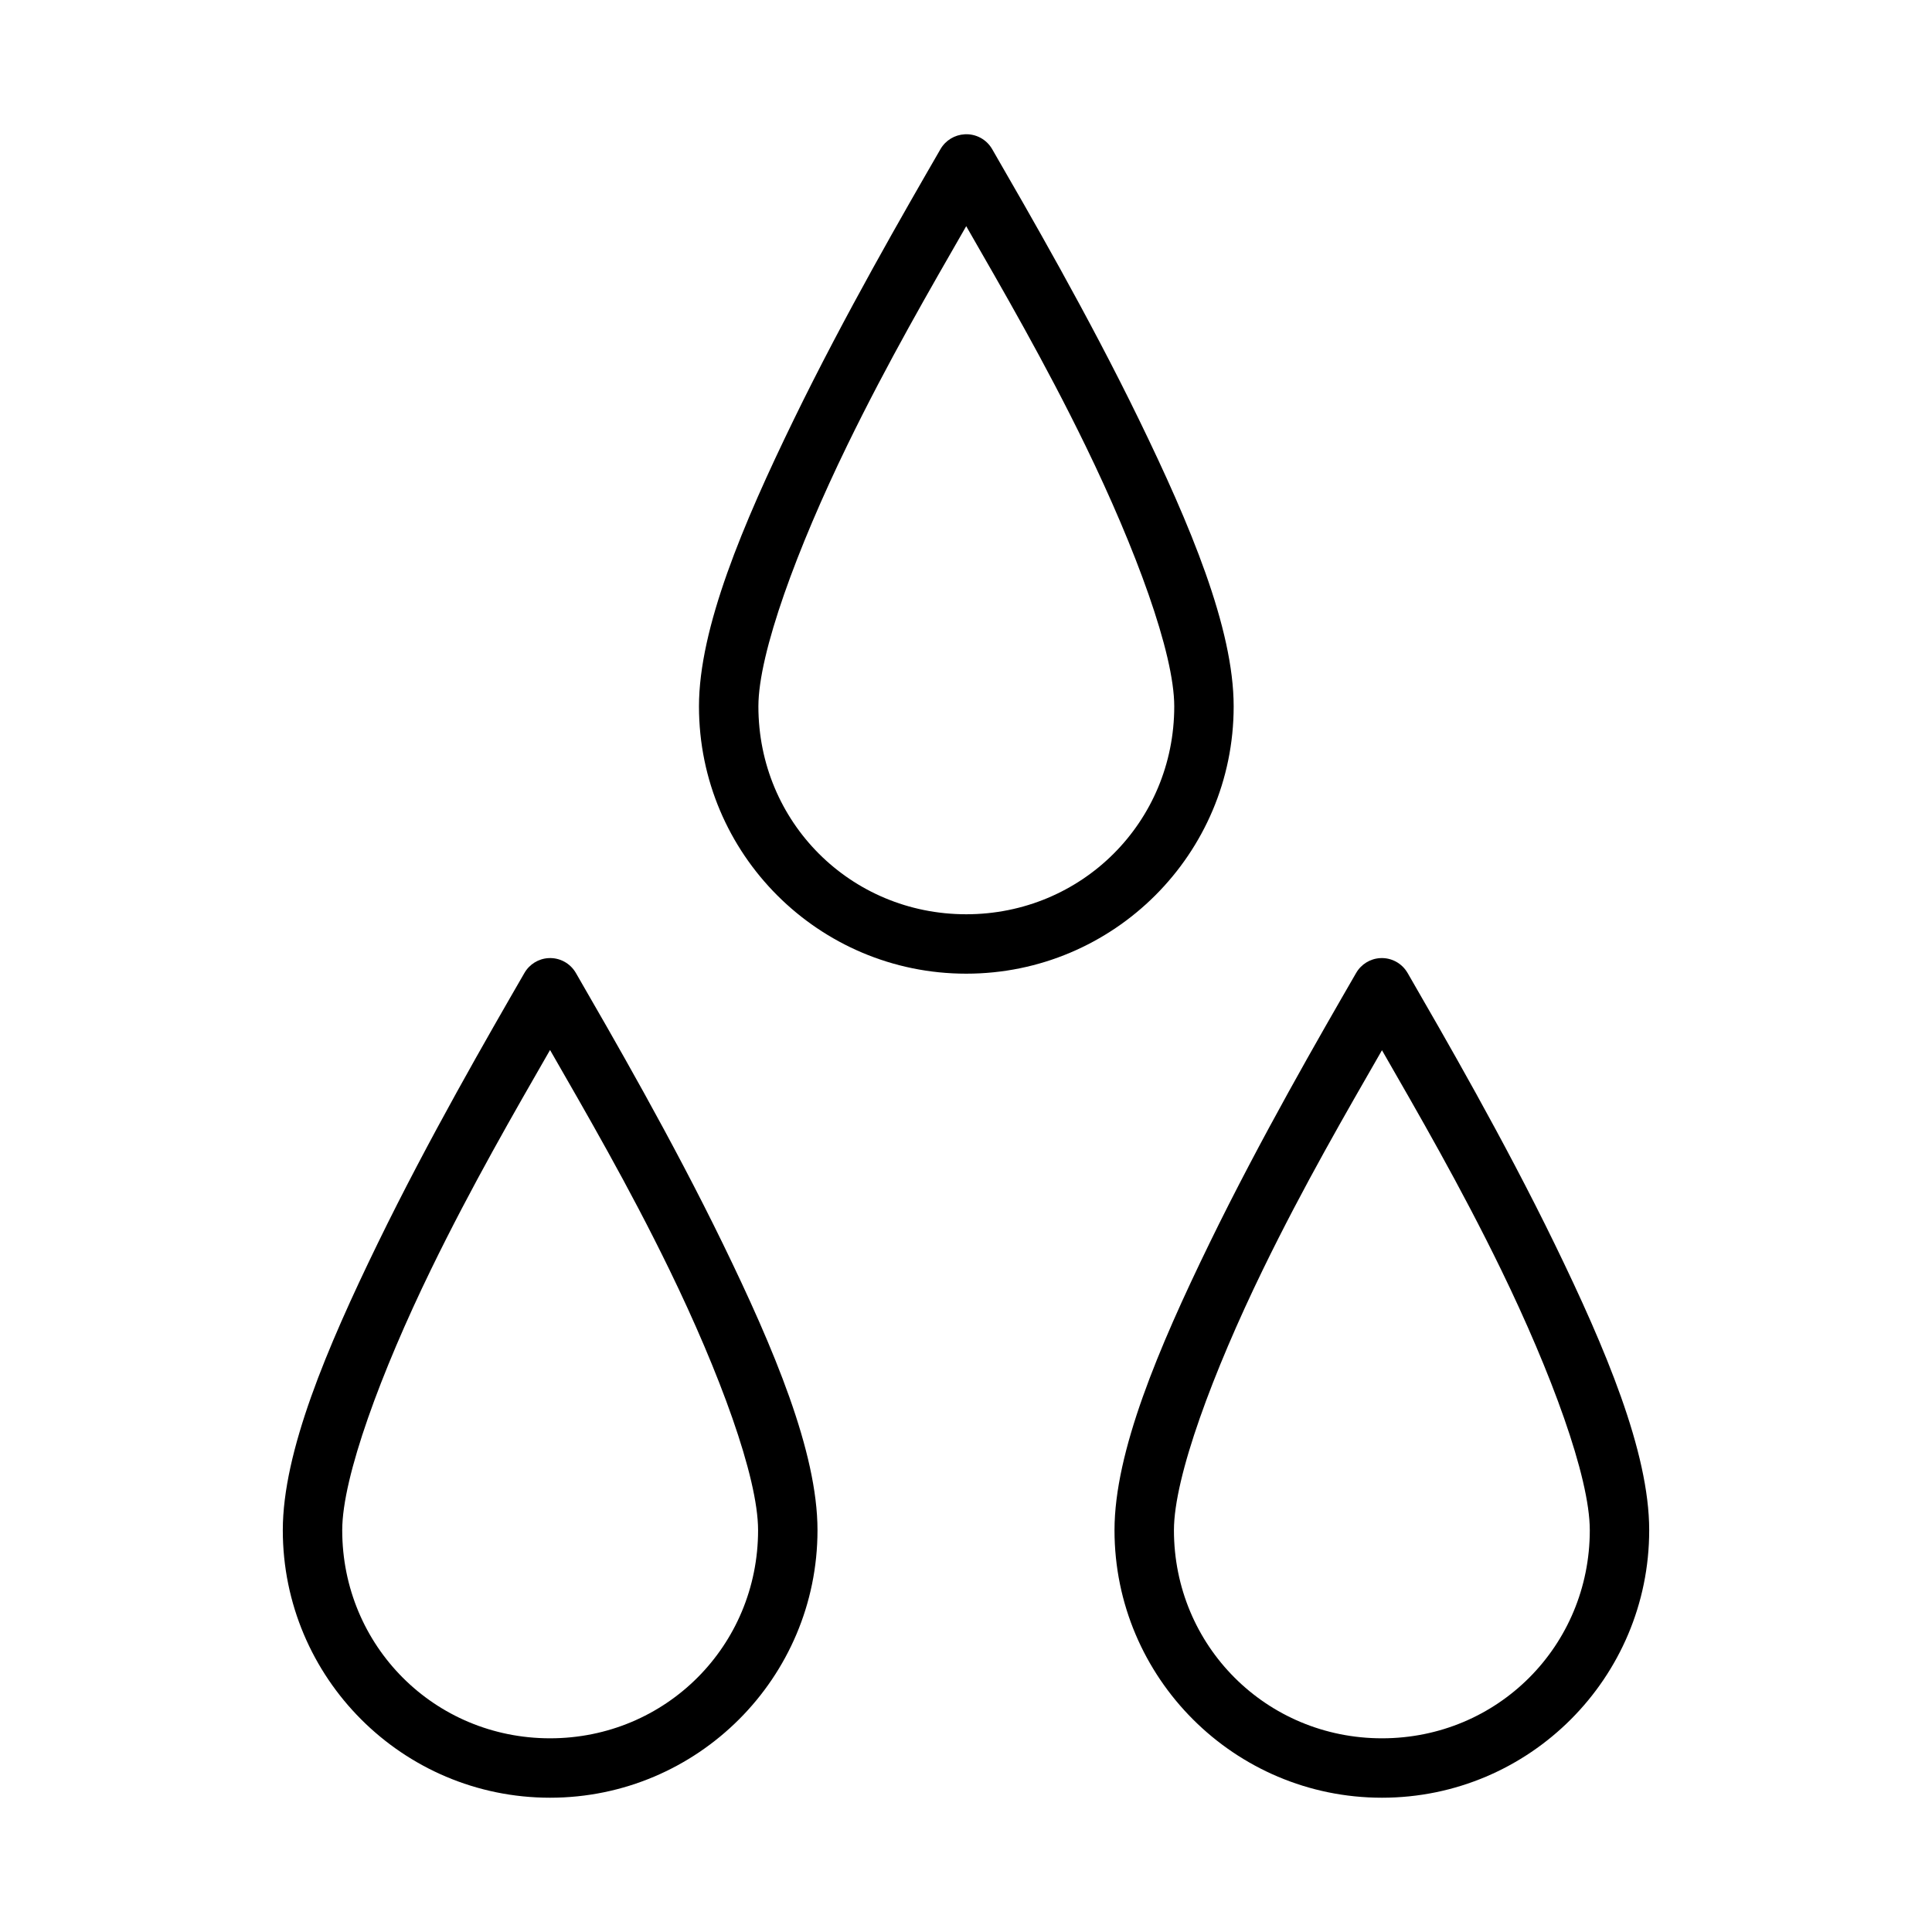 <?xml version="1.0" encoding="UTF-8"?>
<!-- Uploaded to: SVG Repo, www.svgrepo.com, Generator: SVG Repo Mixer Tools -->
<svg fill="#000000" width="800px" height="800px" version="1.1" viewBox="144 144 512 512" xmlns="http://www.w3.org/2000/svg">
 <g>
  <path d="m289.36 397.91c-2.66 0.148-5.066 1.637-6.391 3.953-9.516 16.488-25.336 43.848-38.867 71.648-13.527 27.801-25.156 55.262-25.156 76.008 0 39.113 31.715 70.895 70.82 70.895s70.879-31.781 70.879-70.895c0-20.73-11.543-48.086-25.039-75.836-13.496-27.746-29.34-55.117-38.984-71.824v0.004c-1.477-2.586-4.289-4.117-7.262-3.953zm0.406 24.348c9.469 16.508 20.836 36.023 31.664 58.285 13.16 27.051 23.469 54.816 23.469 68.977 0 30.664-24.477 55.148-55.133 55.148s-55.074-24.484-55.074-55.148c0-14.141 10.336-41.984 23.527-69.094 10.848-22.289 22.148-41.785 31.547-58.168z"/>
  <path d="m509.77 397.91c-2.66 0.148-5.066 1.637-6.391 3.953-9.516 16.488-25.336 43.848-38.867 71.648-13.527 27.801-25.156 55.262-25.156 76.008 0 39.113 31.773 70.895 70.879 70.895s70.82-31.781 70.82-70.895c0-20.73-11.543-48.086-25.039-75.836-13.496-27.746-29.34-55.117-38.98-71.824l-0.004 0.004c-1.477-2.586-4.289-4.117-7.262-3.953zm0.465 24.406c9.465 16.5 20.789 35.992 31.605 58.227 13.16 27.051 23.473 54.816 23.473 68.977 0 30.664-24.418 55.148-55.074 55.148s-55.133-24.484-55.133-55.148c0-14.141 10.395-41.984 23.586-69.094 10.844-22.281 22.148-41.73 31.547-58.109z"/>
  <path d="m399.65 179.59c-2.648 0.141-5.051 1.602-6.391 3.894-9.516 16.488-25.336 43.848-38.867 71.648-13.527 27.801-25.156 55.316-25.156 76.066 0 39.113 31.715 70.836 70.82 70.836 39.105 0 70.879-31.723 70.879-70.836 0-20.73-11.543-48.145-25.039-75.891-13.496-27.746-29.34-55.117-38.984-71.824-1.492-2.562-4.301-4.066-7.262-3.894zm0.406 24.348c9.469 16.508 20.832 36.023 31.66 58.285 13.16 27.051 23.473 54.816 23.473 68.977 0 30.664-24.477 55.09-55.133 55.09s-55.074-24.426-55.074-55.09c0-14.141 10.336-42.043 23.527-69.152 10.844-22.285 22.148-41.73 31.547-58.109z"/>
 </g>
</svg>